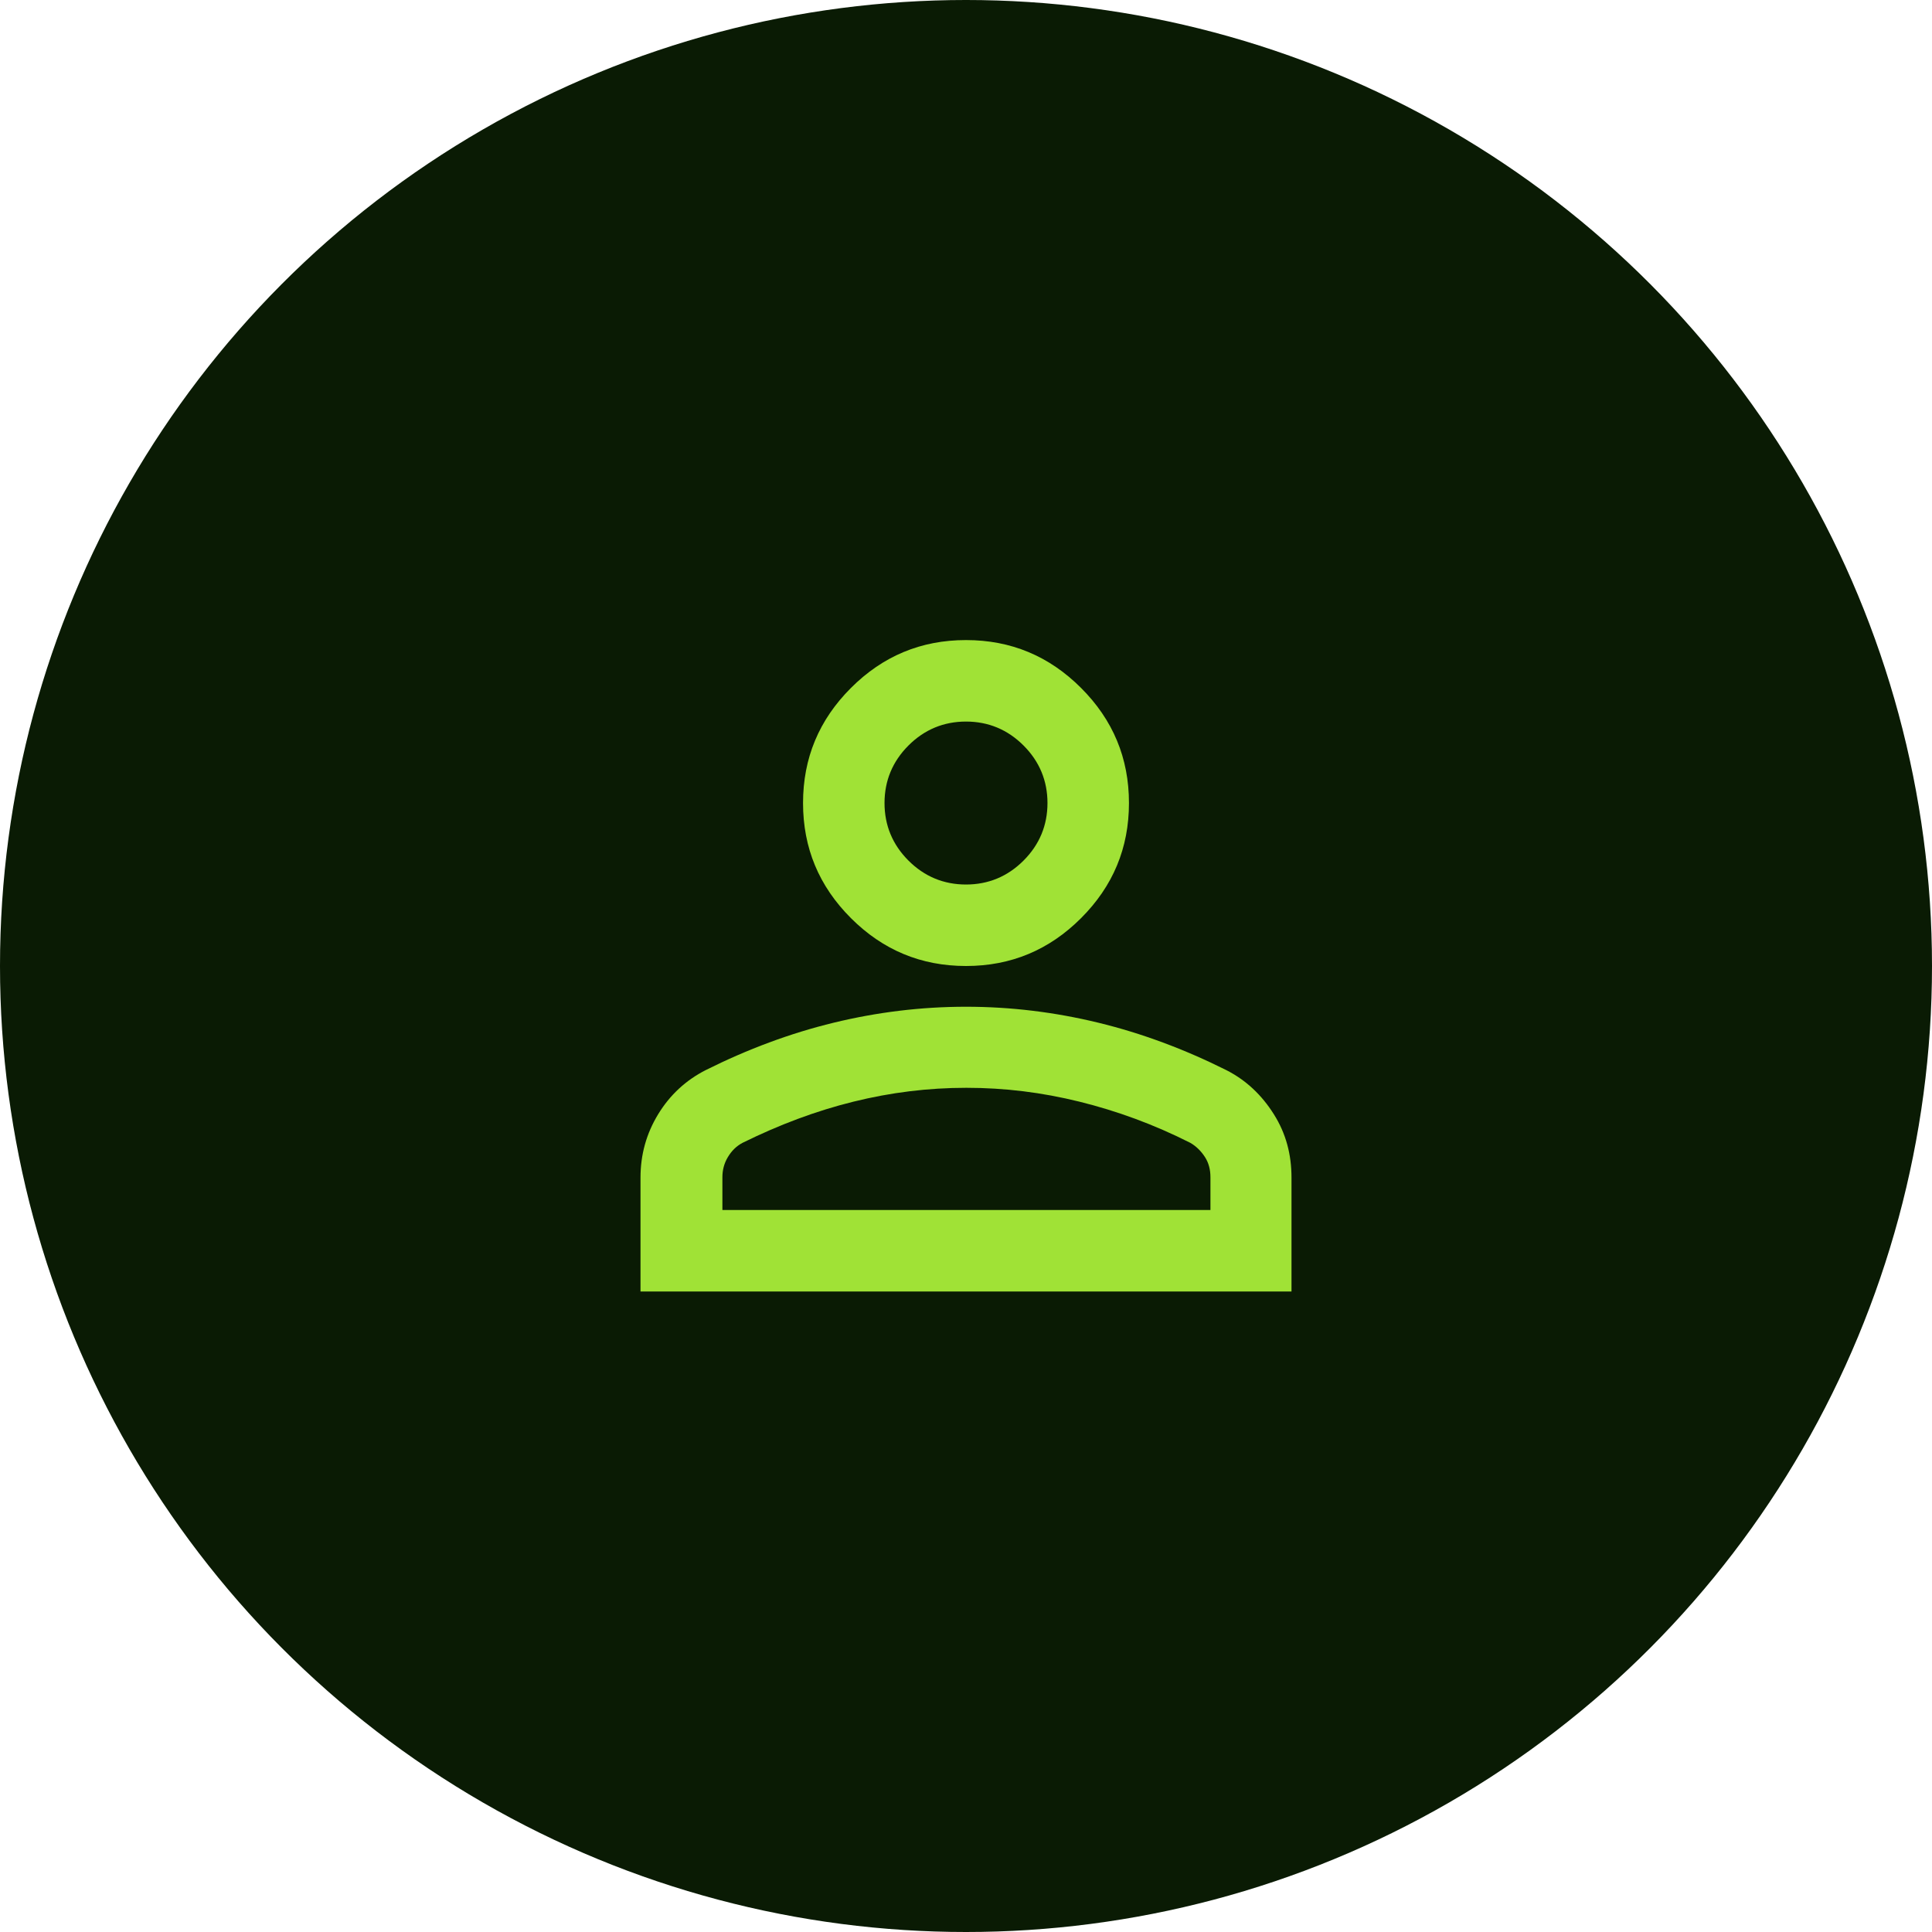 <?xml version="1.0" encoding="UTF-8"?>
<svg id="Layer_2" data-name="Layer 2" xmlns="http://www.w3.org/2000/svg" viewBox="0 0 46 46">
  <defs>
    <style>
      .cls-1 {
        fill: #a0e236;
      }

      .cls-2 {
        fill: #0a1b04;
      }
    </style>
  </defs>
  <g id="Layer_2-2" data-name="Layer 2">
    <g>
      <circle id="Ellipse_35" data-name="Ellipse 35" class="cls-2" cx="23" cy="23" r="23"/>
      <path class="cls-1" d="M23,23c-1.07,0-1.98-.38-2.74-1.14-.76-.76-1.14-1.67-1.14-2.74s.38-1.98,1.14-2.74,1.67-1.14,2.74-1.14,1.98.38,2.74,1.14,1.14,1.67,1.14,2.74-.38,1.98-1.14,2.74c-.76.76-1.67,1.14-2.74,1.14ZM15.25,30.75v-2.71c0-.55.14-1.05.42-1.51s.66-.81,1.13-1.05c1-.5,2.02-.88,3.05-1.13s2.08-.38,3.15-.38,2.12.13,3.15.38,2.05.63,3.05,1.13c.47.24.84.59,1.13,1.05s.42.96.42,1.51v2.71h-15.5ZM17.19,28.81h11.63v-.78c0-.18-.04-.34-.13-.48s-.21-.26-.35-.34c-.87-.44-1.75-.76-2.64-.98s-1.78-.33-2.69-.33-1.8.11-2.69.33-1.77.55-2.64.98c-.15.08-.26.19-.35.34s-.13.31-.13.48v.78ZM23,21.06c.53,0,.99-.19,1.37-.57s.57-.84.57-1.37-.19-.99-.57-1.37-.84-.57-1.37-.57-.99.19-1.37.57-.57.84-.57,1.37.19.99.57,1.37.84.57,1.37.57Z"/>
    </g>
  </g>
</svg>